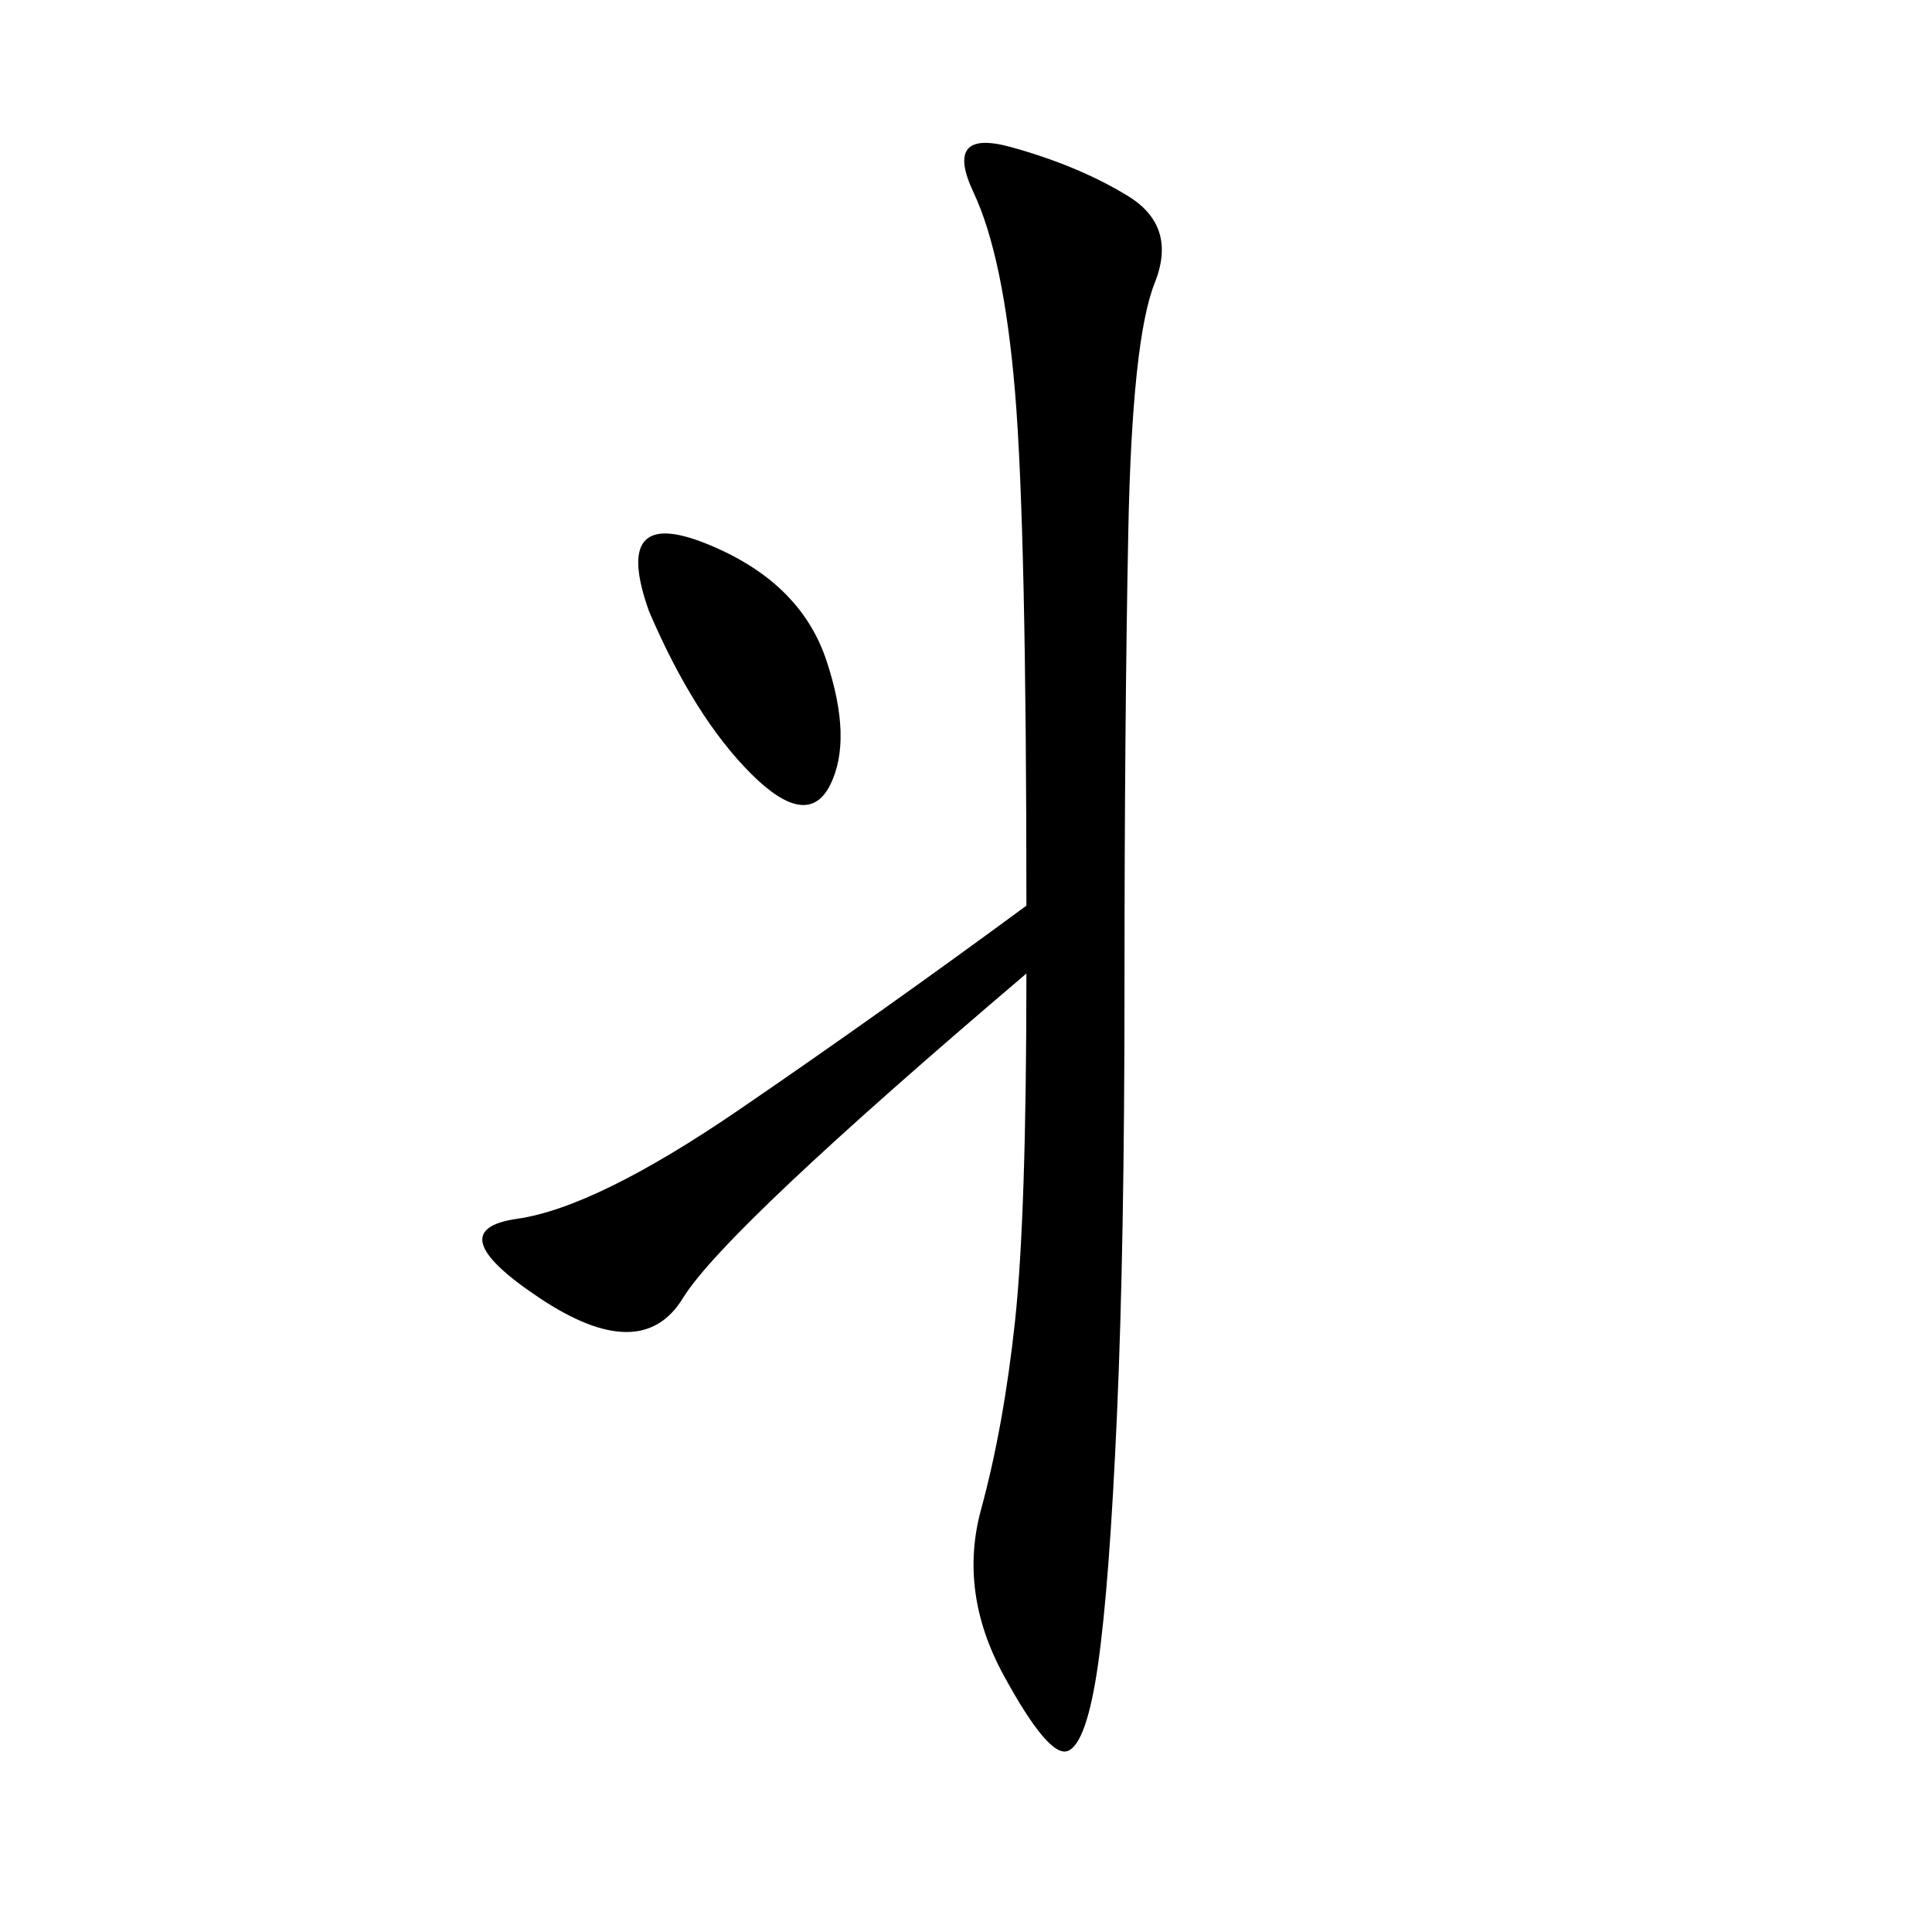 <svg xmlns="http://www.w3.org/2000/svg" xmlns:xlink="http://www.w3.org/1999/xlink" width="300" height="300"><path d="M159.38 151.17Q112.50 191.02 106.05 201.56Q99.61 212.11 83.79 201.56Q67.97 191.02 80.27 189.26Q92.58 187.50 114.84 172.27Q137.11 157.03 159.38 140.63L159.38 140.63Q159.38 82.03 157.62 60.94Q155.86 39.84 151.17 29.88Q146.48 19.92 157.03 22.85Q167.58 25.78 175.20 30.47Q182.81 35.16 179.30 43.95Q175.78 52.73 175.20 82.62Q174.61 112.50 174.61 153.52L174.61 153.52Q174.61 193.36 173.44 219.73Q172.27 246.09 170.51 258.40Q168.75 270.70 165.82 271.88Q162.89 273.05 155.86 260.16Q148.83 247.27 152.34 234.38Q155.86 221.48 157.62 205.08Q159.38 188.67 159.38 151.17L159.38 151.17ZM100.78 94.92Q94.92 78.52 109.57 84.38Q124.22 90.23 128.32 102.54Q132.42 114.84 128.91 121.88Q125.39 128.91 116.60 120.12Q107.81 111.33 100.78 94.92L100.78 94.92Z"/></svg>
